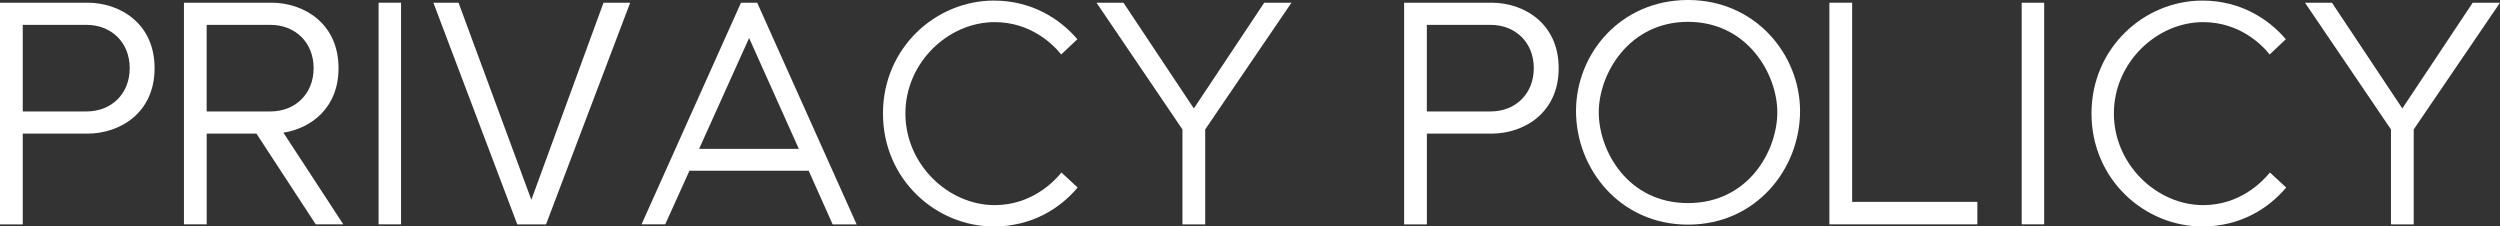 <?xml version="1.0" encoding="UTF-8"?>
<svg id="_レイヤー_2" data-name="レイヤー 2" xmlns="http://www.w3.org/2000/svg" viewBox="0 0 600.98 54.44">
  <rect x="0" y="0" width="600.98" height="54.44" fill="#333333" stroke="none"/>
  <defs>
    <style>
      .cls-1 {
        isolation: isolate;
      }

      .cls-2 {
        fill: #fff;
        stroke-width: 0px;
      }
    </style>
  </defs>
  <g id="_レイヤー_2-2" data-name="レイヤー 2">
    <g class="cls-1">
      <g class="cls-1">
        <path class="cls-2" d="m21.03.65c7.78,0,16.13,4.97,16.13,15.7v.07c0,10.73-8.35,15.7-16.13,15.7H5.47v21.82H0V.65h21.03Zm10.15,15.77v-.07c0-6.12-4.39-10.37-10.37-10.37H5.47v20.81h15.34c5.98,0,10.37-4.25,10.37-10.37Z"/>
        <path class="cls-2" d="m82.52,53.93h-6.62l-14.26-21.82h-11.95v21.82h-5.47V.65h21.03c7.78,0,16.13,4.97,16.13,15.7v.07c0,9.43-6.48,14.4-13.25,15.48l14.4,22.03ZM49.68,5.98v20.81h15.34c5.98,0,10.37-4.25,10.37-10.37v-.07c0-6.12-4.39-10.37-10.37-10.37h-15.34Z"/>
        <path class="cls-2" d="m96.41,53.93h-5.4V.65h5.4v53.29Z"/>
        <path class="cls-2" d="m145.08.65h6.41l-20.23,53.29h-6.91L104.18.65h6.05l17.5,47.38L145.08.65Z"/>
        <path class="cls-2" d="m200.16,53.93l-5.76-12.89h-28.66l-5.83,12.89h-5.69L178.13.65h3.89l23.91,53.29h-5.76Zm-32.11-18.15h23.98l-11.95-26.64-12.02,26.64Z"/>
        <path class="cls-2" d="m255.17,41.48l3.89,3.6c-4.18,4.97-10.94,9.36-20.16,9.36-13.9,0-26.64-11.31-26.64-27.15S225,.14,238.9.14c9.14,0,15.91,4.39,20.09,9.29l-3.89,3.67c-1.87-2.38-7.27-7.78-15.99-7.78-11.16,0-21.46,9.72-21.46,21.96s10.3,22.03,21.46,22.03c8.78,0,14.19-5.54,16.06-7.85Z"/>
        <path class="cls-2" d="m310.46.65l-20.74,30.46v22.83h-5.47v-22.83L263.59.65h6.48l16.92,25.42L303.91.65h6.55Z"/>
        <path class="cls-2" d="m358.56.65c7.78,0,16.13,4.97,16.13,15.7v.07c0,10.73-8.35,15.7-16.13,15.7h-15.55v21.82h-5.47V.65h21.03Zm10.15,15.77v-.07c0-6.12-4.39-10.37-10.37-10.37h-15.34v20.81h15.34c5.98,0,10.37-4.25,10.37-10.37Z"/>
        <path class="cls-2" d="m432.72,26.71c0,13.83-10.51,27.29-26.93,27.29s-26.93-13.46-26.93-27.29S389.59,0,405.79,0s26.93,13.11,26.93,26.71Zm-26.93,22.11c14.47,0,21.46-12.53,21.46-21.82s-7.27-21.75-21.46-21.75-21.46,12.46-21.46,21.75,6.98,21.82,21.46,21.82Z"/>
        <path class="cls-2" d="m445.24,48.53h30.1v5.4h-35.57V.65h5.47v47.88Z"/>
        <path class="cls-2" d="m491.4,53.93h-5.4V.65h5.4v53.29Z"/>
        <path class="cls-2" d="m545.69,41.48l3.89,3.6c-4.18,4.97-10.94,9.36-20.16,9.36-13.9,0-26.64-11.31-26.64-27.15S515.52.14,529.41.14c9.14,0,15.91,4.39,20.09,9.29l-3.89,3.67c-1.87-2.38-7.27-7.78-15.99-7.78-11.16,0-21.46,9.72-21.46,21.96s10.3,22.03,21.46,22.03c8.78,0,14.19-5.54,16.06-7.85Z"/>
        <path class="cls-2" d="m600.98.65l-20.74,30.46v22.83h-5.47v-22.83l-20.67-30.46h6.48l16.92,25.42,16.92-25.42h6.55Z"/>
      </g>
    </g>
  </g>
</svg>